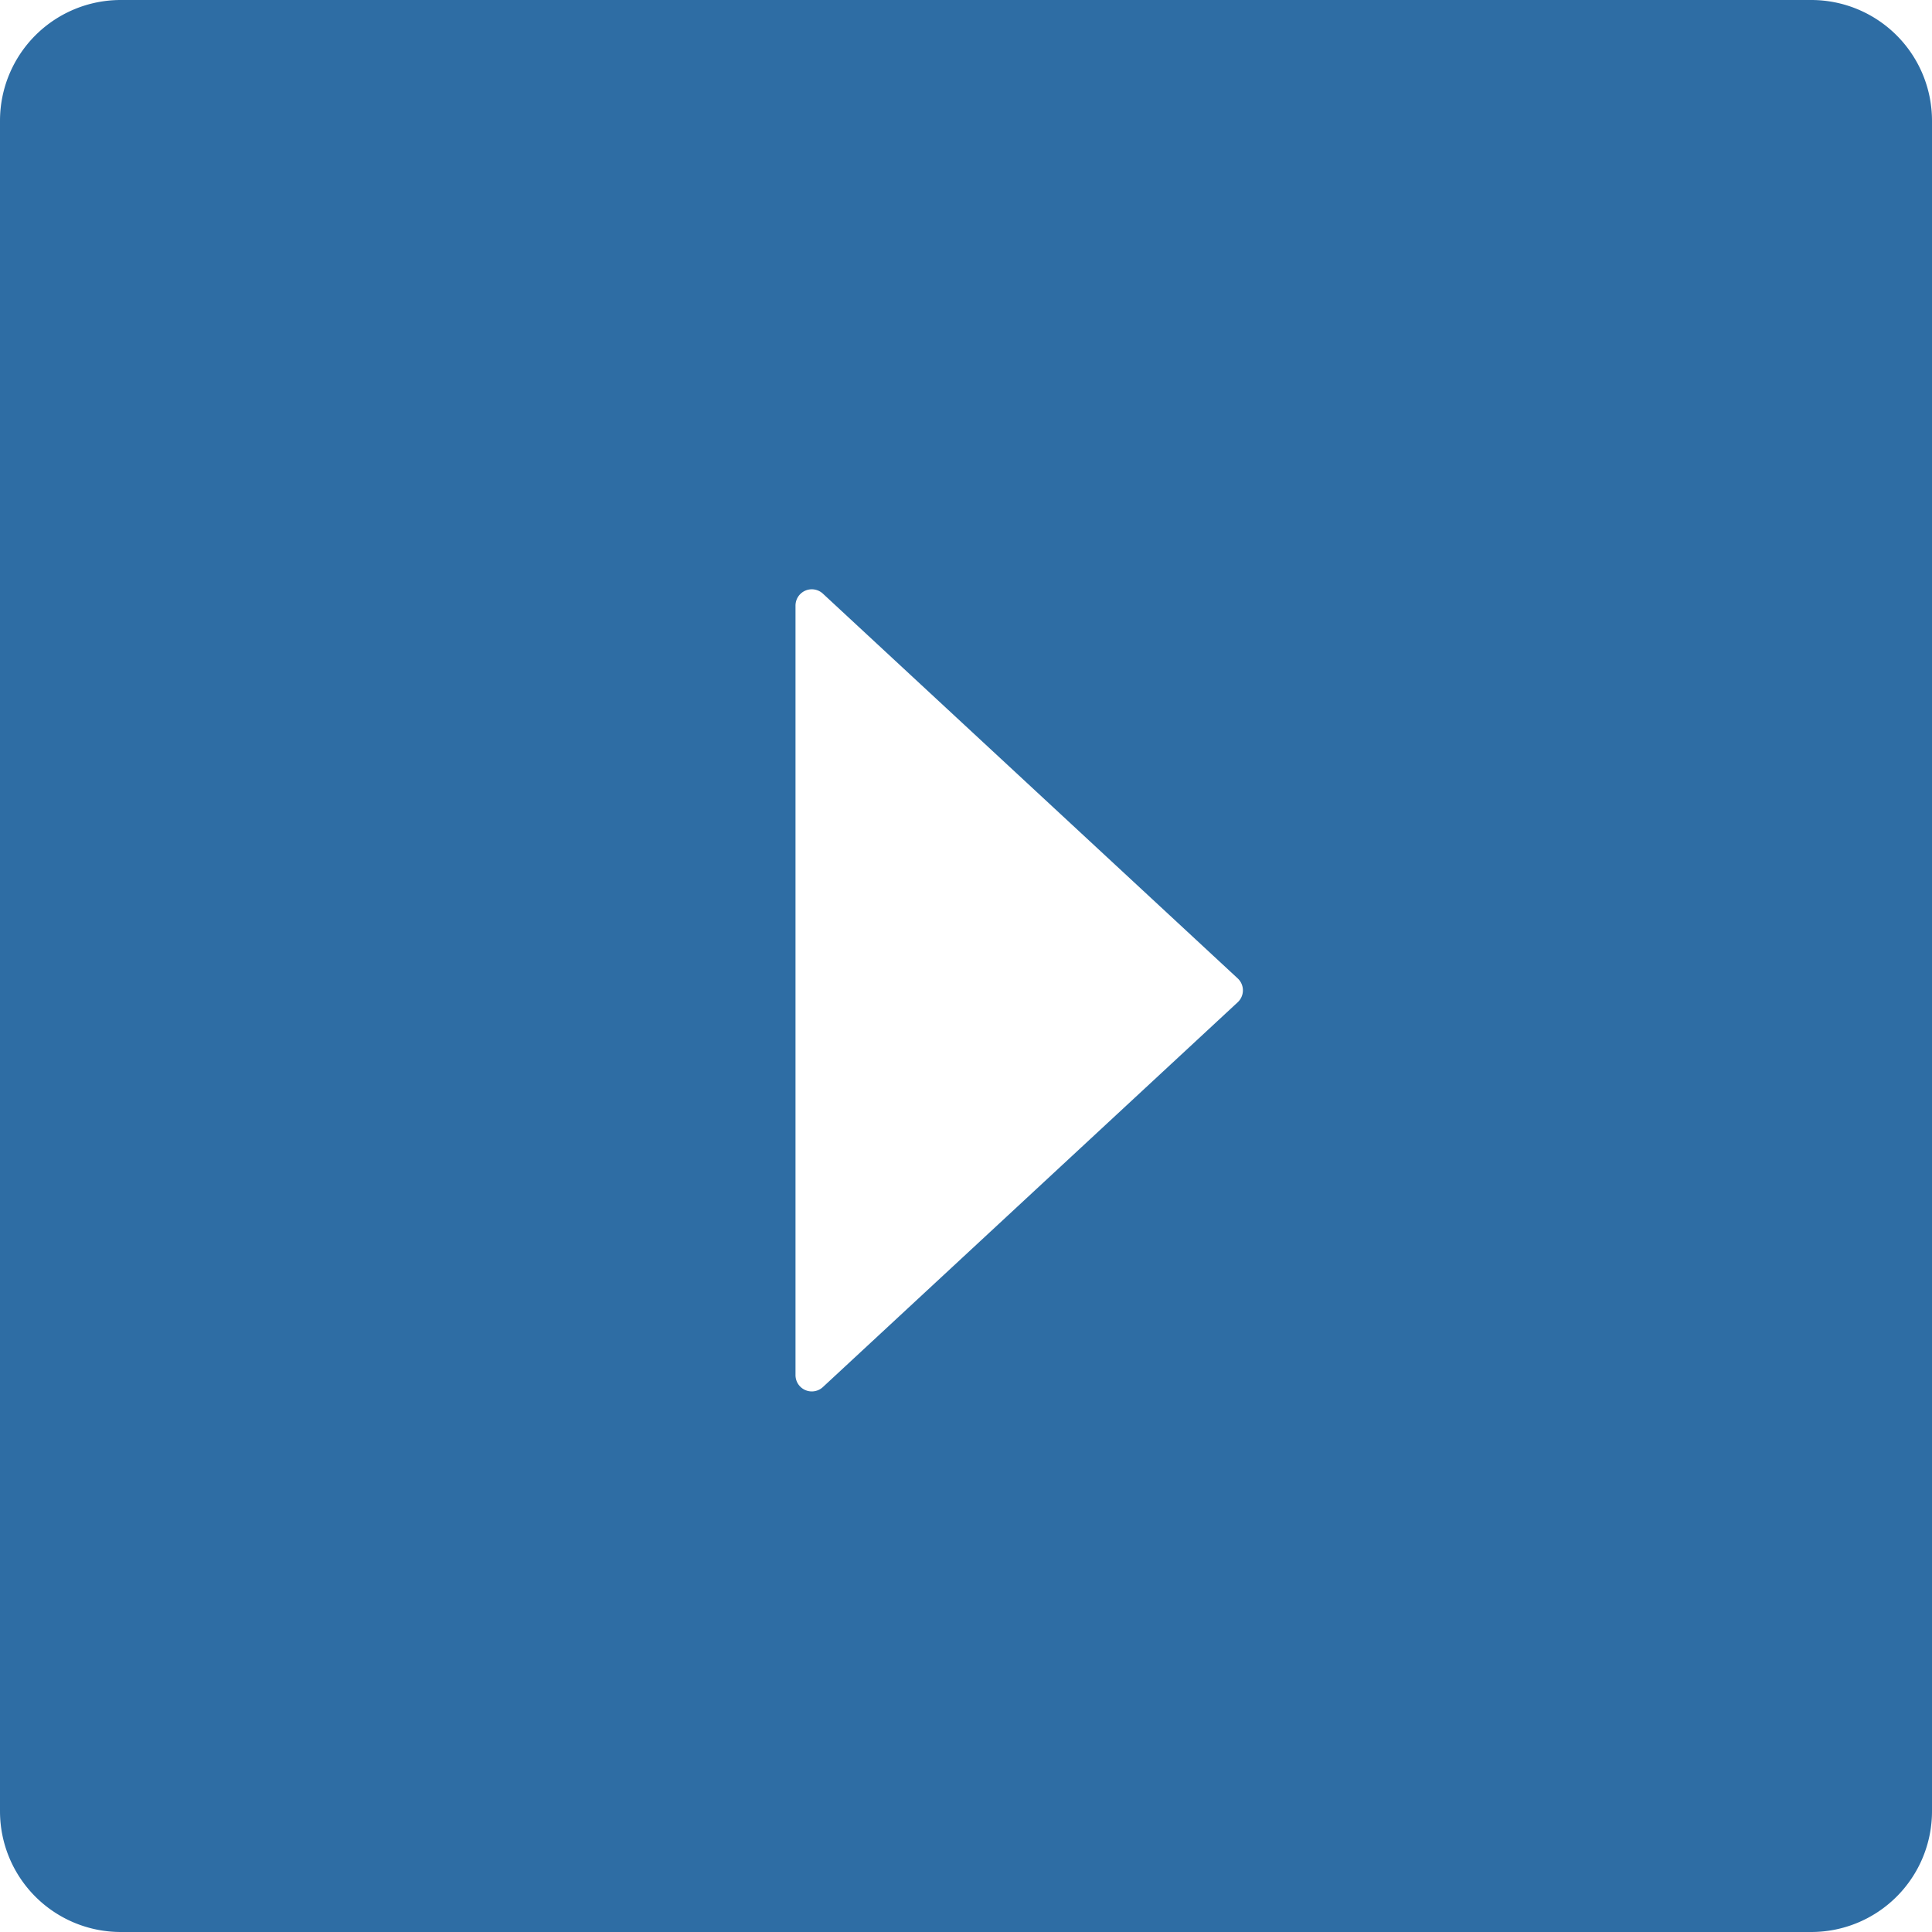 <svg xmlns="http://www.w3.org/2000/svg" width="32" height="32" viewBox="0 0 32 32"><g><g><path fill="#2e6da4" d="M0 2a2 2 0 0 1 2-2h28a2 2 0 0 1 2 2v28a2 2 0 0 1-2 2H2a2 2 0 0 1-2-2zm13.176 20.776a.27.27 0 0 0 .454.198l6.87-6.373a.27.27 0 0 0 0-.396l-6.87-6.372a.27.27 0 0 0-.454.198z"/></g></g></svg>